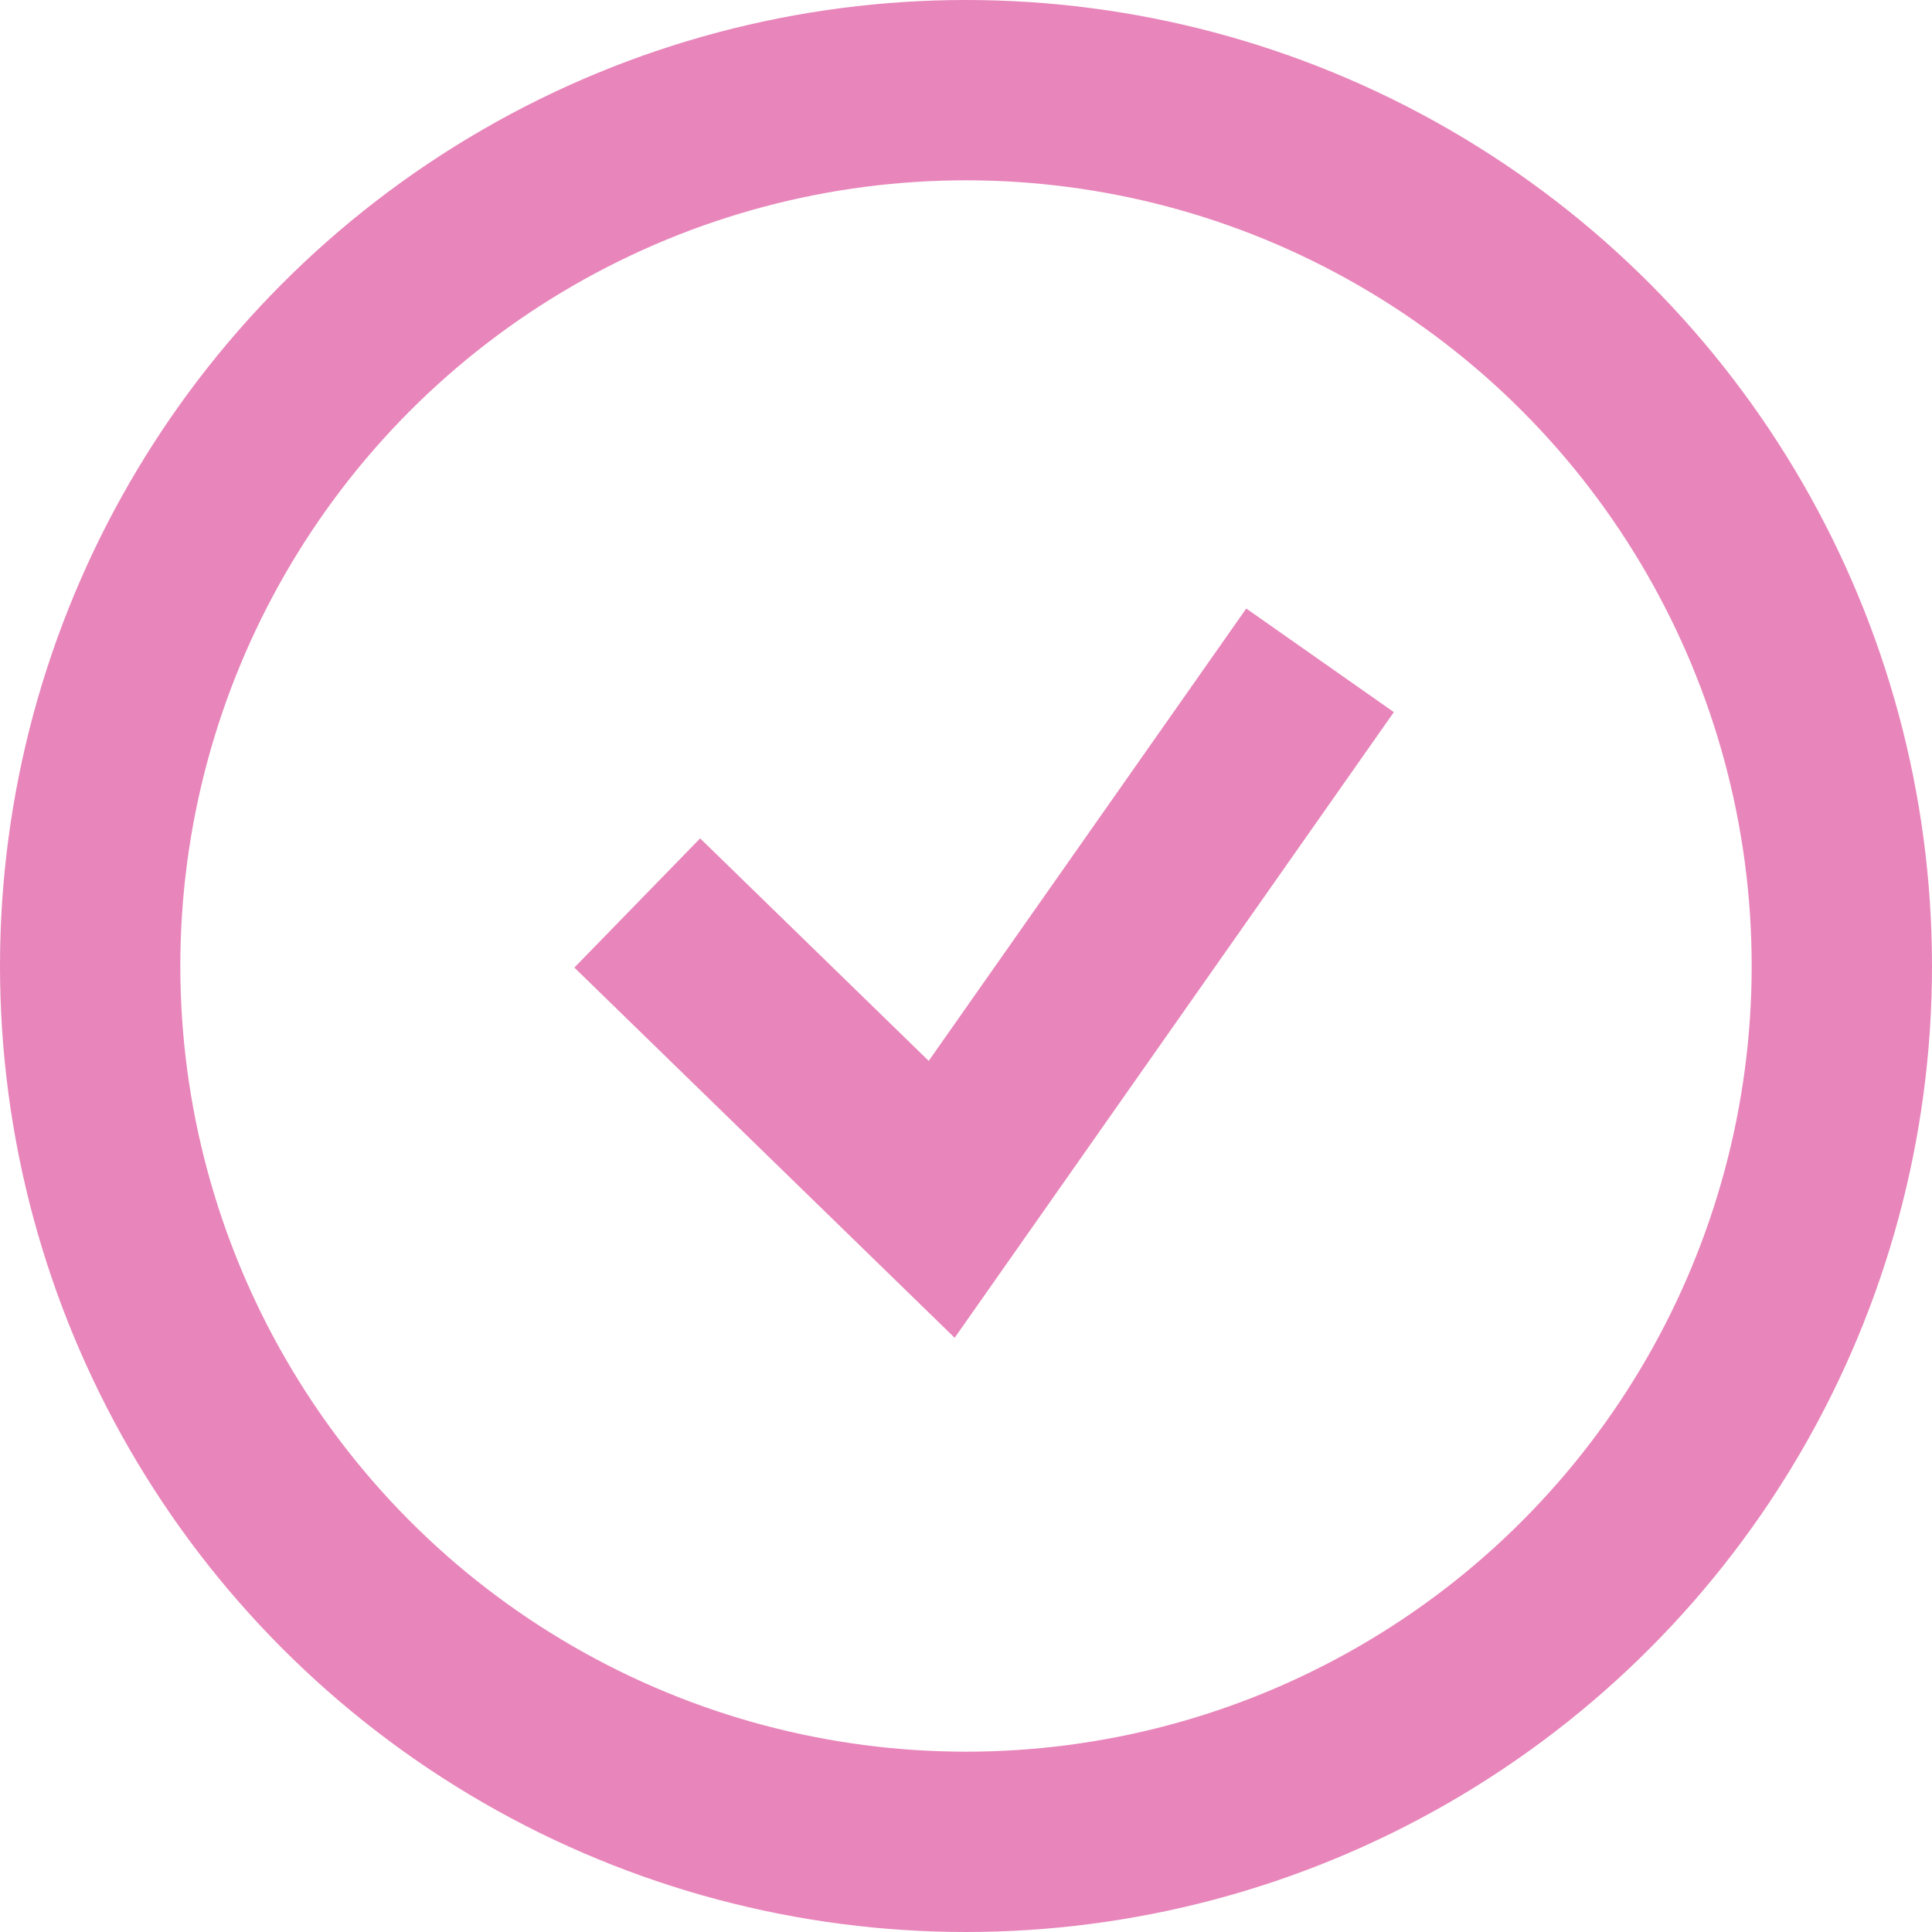 <?xml version="1.0" encoding="UTF-8"?> <svg xmlns="http://www.w3.org/2000/svg" width="150" height="150" viewBox="0 0 150 150" fill="none"><circle cx="75" cy="75" r="68" stroke="#E885BA" stroke-width="14"></circle><path d="M49.476 70.107L73.112 93.117L102.489 51.268" stroke="#E885BA" stroke-width="14"></path></svg> 